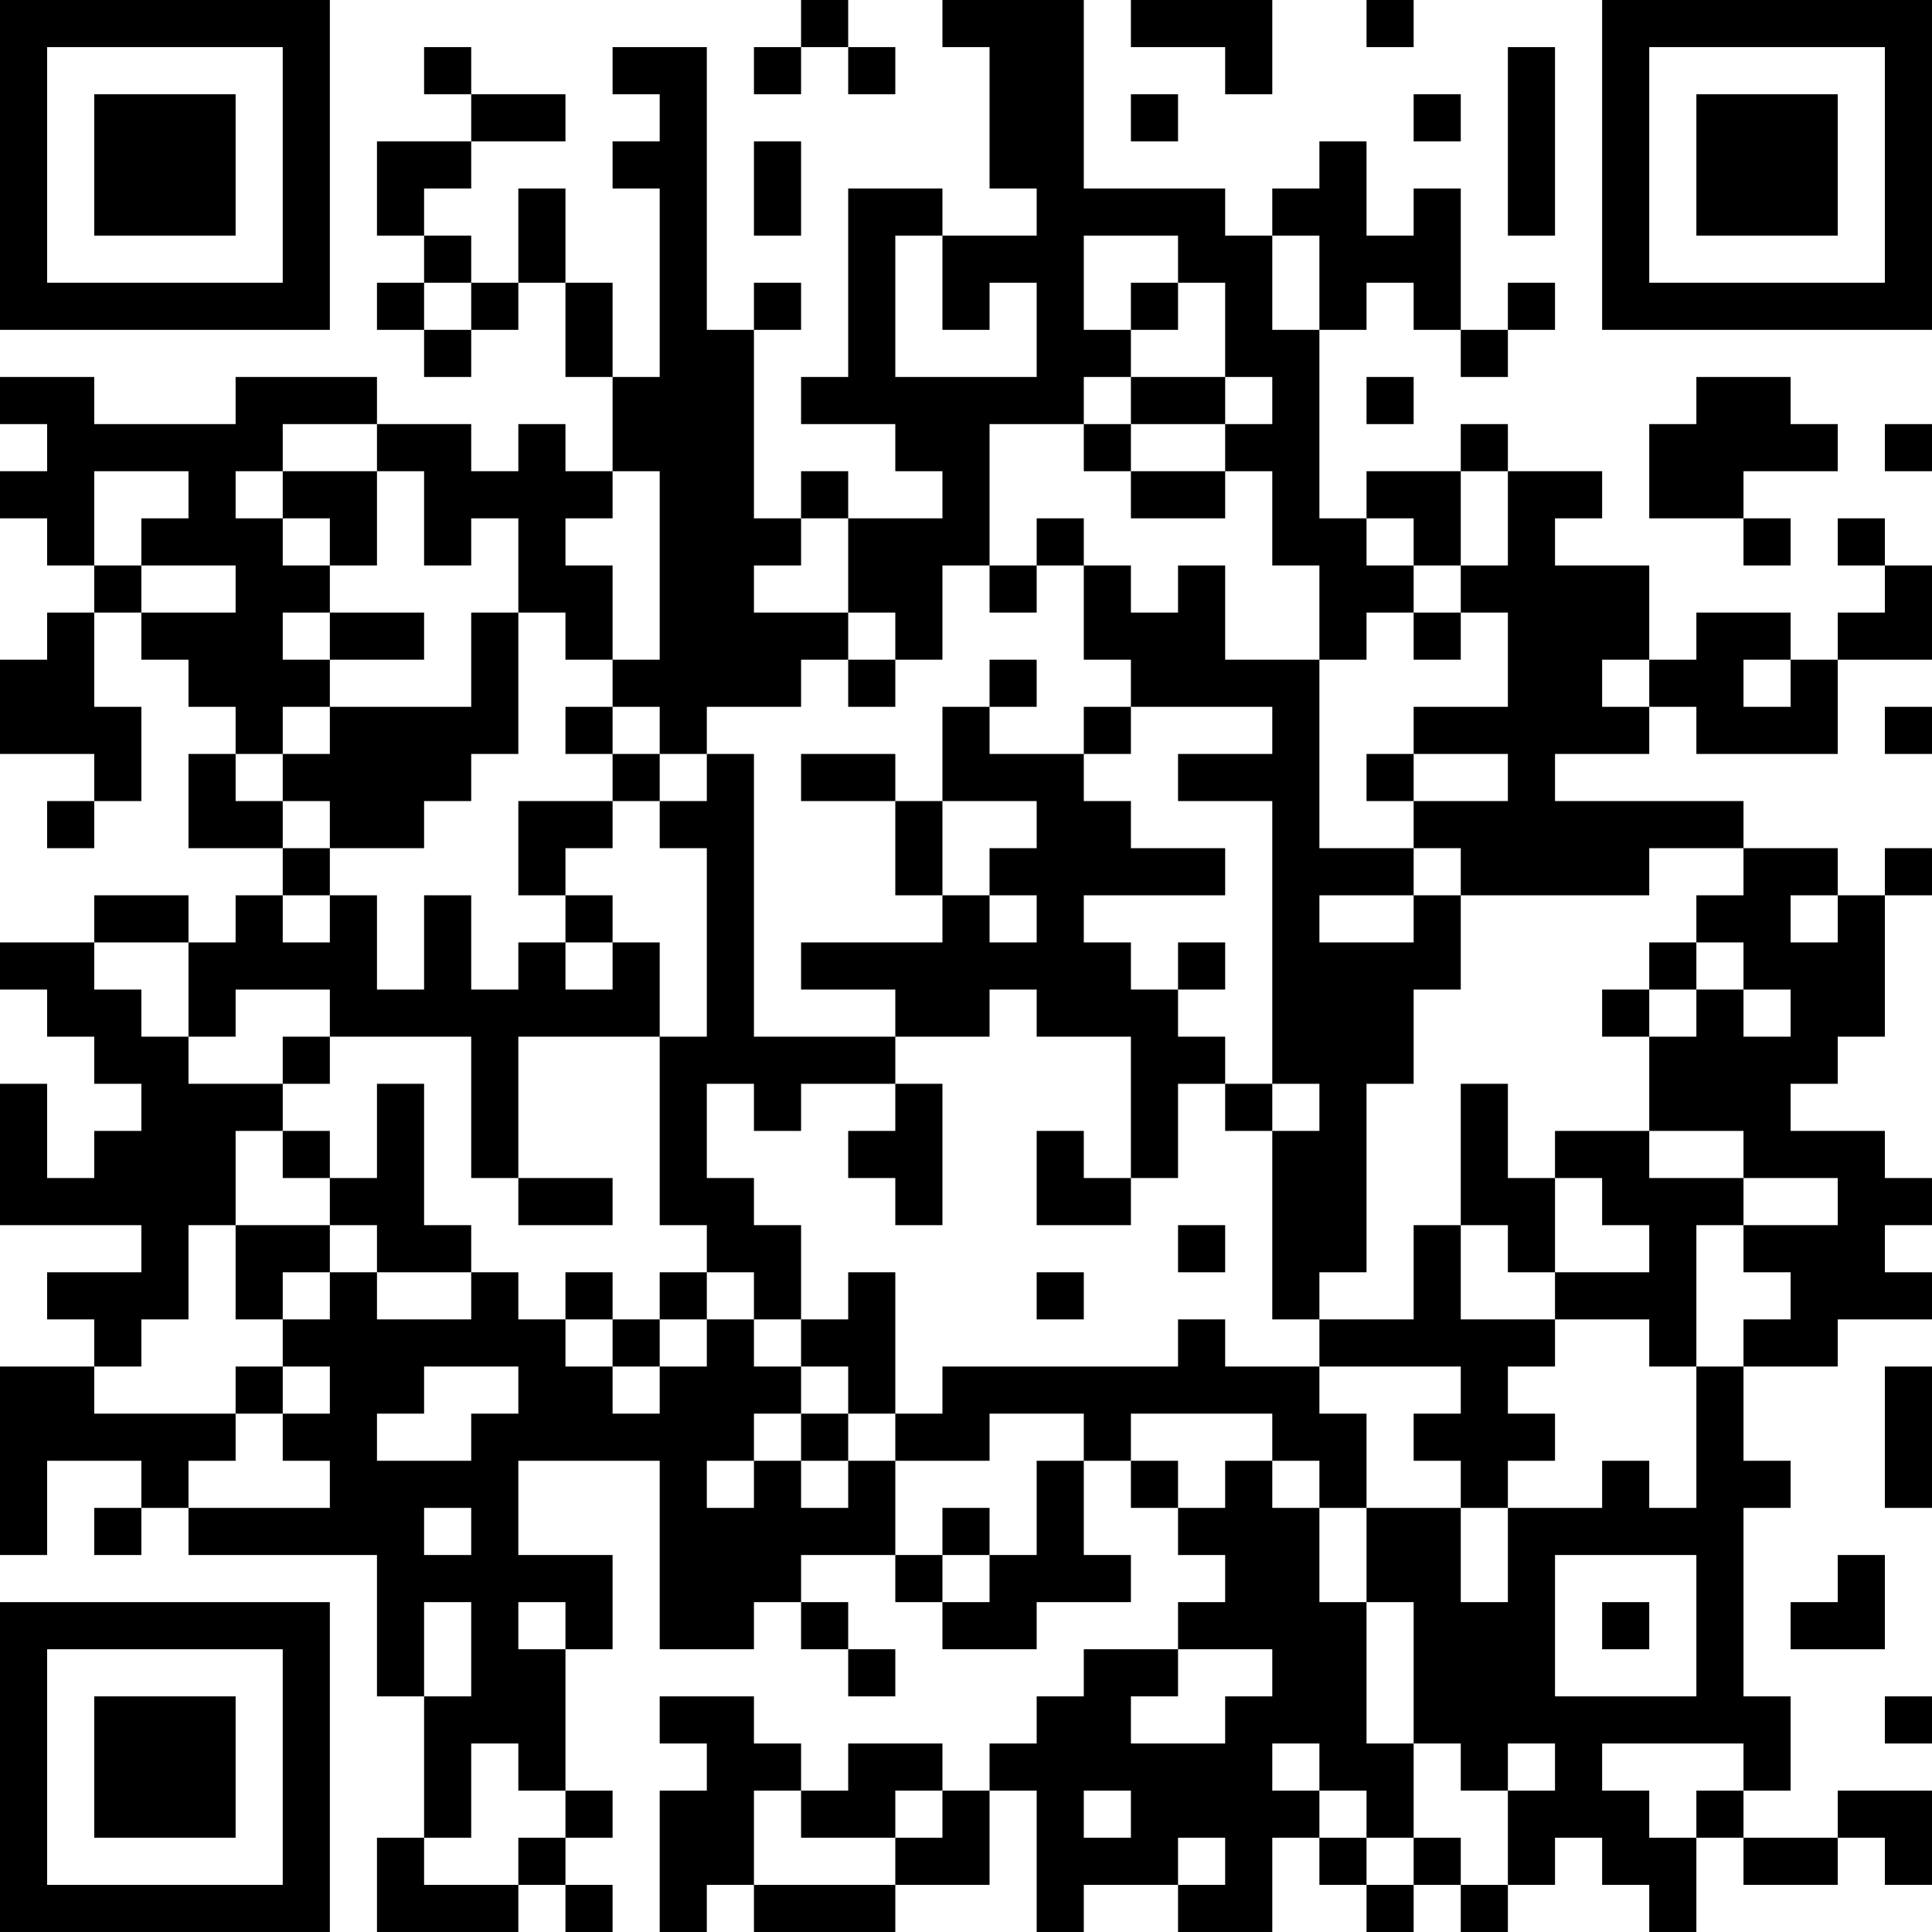 <?xml version="1.0" encoding="UTF-8"?>
<svg xmlns="http://www.w3.org/2000/svg" version="1.1" width="300" height="300" viewBox="0 0 300 300"><rect x="0" y="0" width="300" height="300" fill="#ffffff"/><g transform="scale(7.317)"><g transform="translate(0,0)"><path fill-rule="evenodd" d="M17 0L17 1L16 1L16 2L17 2L17 1L18 1L18 2L19 2L19 1L18 1L18 0ZM20 0L20 1L21 1L21 4L22 4L22 5L20 5L20 4L18 4L18 8L17 8L17 9L19 9L19 10L20 10L20 11L18 11L18 10L17 10L17 11L16 11L16 7L17 7L17 6L16 6L16 7L15 7L15 1L13 1L13 2L14 2L14 3L13 3L13 4L14 4L14 8L13 8L13 6L12 6L12 4L11 4L11 6L10 6L10 5L9 5L9 4L10 4L10 3L12 3L12 2L10 2L10 1L9 1L9 2L10 2L10 3L8 3L8 5L9 5L9 6L8 6L8 7L9 7L9 8L10 8L10 7L11 7L11 6L12 6L12 8L13 8L13 10L12 10L12 9L11 9L11 10L10 10L10 9L8 9L8 8L5 8L5 9L2 9L2 8L0 8L0 9L1 9L1 10L0 10L0 11L1 11L1 12L2 12L2 13L1 13L1 14L0 14L0 16L2 16L2 17L1 17L1 18L2 18L2 17L3 17L3 15L2 15L2 13L3 13L3 14L4 14L4 15L5 15L5 16L4 16L4 18L6 18L6 19L5 19L5 20L4 20L4 19L2 19L2 20L0 20L0 21L1 21L1 22L2 22L2 23L3 23L3 24L2 24L2 25L1 25L1 23L0 23L0 26L3 26L3 27L1 27L1 28L2 28L2 29L0 29L0 33L1 33L1 31L3 31L3 32L2 32L2 33L3 33L3 32L4 32L4 33L8 33L8 36L9 36L9 39L8 39L8 41L11 41L11 40L12 40L12 41L13 41L13 40L12 40L12 39L13 39L13 38L12 38L12 35L13 35L13 33L11 33L11 31L14 31L14 35L16 35L16 34L17 34L17 35L18 35L18 36L19 36L19 35L18 35L18 34L17 34L17 33L19 33L19 34L20 34L20 35L22 35L22 34L24 34L24 33L23 33L23 31L24 31L24 32L25 32L25 33L26 33L26 34L25 34L25 35L23 35L23 36L22 36L22 37L21 37L21 38L20 38L20 37L18 37L18 38L17 38L17 37L16 37L16 36L14 36L14 37L15 37L15 38L14 38L14 41L15 41L15 40L16 40L16 41L19 41L19 40L21 40L21 38L22 38L22 41L23 41L23 40L25 40L25 41L27 41L27 39L28 39L28 40L29 40L29 41L30 41L30 40L31 40L31 41L32 41L32 40L33 40L33 39L34 39L34 40L35 40L35 41L36 41L36 39L37 39L37 40L39 40L39 39L40 39L40 40L41 40L41 38L39 38L39 39L37 39L37 38L38 38L38 36L37 36L37 32L38 32L38 31L37 31L37 29L39 29L39 28L41 28L41 27L40 27L40 26L41 26L41 25L40 25L40 24L38 24L38 23L39 23L39 22L40 22L40 19L41 19L41 18L40 18L40 19L39 19L39 18L37 18L37 17L33 17L33 16L35 16L35 15L36 15L36 16L39 16L39 14L41 14L41 12L40 12L40 11L39 11L39 12L40 12L40 13L39 13L39 14L38 14L38 13L36 13L36 14L35 14L35 12L33 12L33 11L34 11L34 10L32 10L32 9L31 9L31 10L29 10L29 11L28 11L28 7L29 7L29 6L30 6L30 7L31 7L31 8L32 8L32 7L33 7L33 6L32 6L32 7L31 7L31 4L30 4L30 5L29 5L29 3L28 3L28 4L27 4L27 5L26 5L26 4L23 4L23 0ZM24 0L24 1L26 1L26 2L27 2L27 0ZM29 0L29 1L30 1L30 0ZM32 1L32 5L33 5L33 1ZM24 2L24 3L25 3L25 2ZM30 2L30 3L31 3L31 2ZM16 3L16 5L17 5L17 3ZM19 5L19 8L22 8L22 6L21 6L21 7L20 7L20 5ZM23 5L23 7L24 7L24 8L23 8L23 9L21 9L21 12L20 12L20 14L19 14L19 13L18 13L18 11L17 11L17 12L16 12L16 13L18 13L18 14L17 14L17 15L15 15L15 16L14 16L14 15L13 15L13 14L14 14L14 10L13 10L13 11L12 11L12 12L13 12L13 14L12 14L12 13L11 13L11 11L10 11L10 12L9 12L9 10L8 10L8 9L6 9L6 10L5 10L5 11L6 11L6 12L7 12L7 13L6 13L6 14L7 14L7 15L6 15L6 16L5 16L5 17L6 17L6 18L7 18L7 19L6 19L6 20L7 20L7 19L8 19L8 21L9 21L9 19L10 19L10 21L11 21L11 20L12 20L12 21L13 21L13 20L14 20L14 22L11 22L11 25L10 25L10 22L7 22L7 21L5 21L5 22L4 22L4 20L2 20L2 21L3 21L3 22L4 22L4 23L6 23L6 24L5 24L5 26L4 26L4 28L3 28L3 29L2 29L2 30L5 30L5 31L4 31L4 32L7 32L7 31L6 31L6 30L7 30L7 29L6 29L6 28L7 28L7 27L8 27L8 28L10 28L10 27L11 27L11 28L12 28L12 29L13 29L13 30L14 30L14 29L15 29L15 28L16 28L16 29L17 29L17 30L16 30L16 31L15 31L15 32L16 32L16 31L17 31L17 32L18 32L18 31L19 31L19 33L20 33L20 34L21 34L21 33L22 33L22 31L23 31L23 30L21 30L21 31L19 31L19 30L20 30L20 29L25 29L25 28L26 28L26 29L28 29L28 30L29 30L29 32L28 32L28 31L27 31L27 30L24 30L24 31L25 31L25 32L26 32L26 31L27 31L27 32L28 32L28 34L29 34L29 37L30 37L30 39L29 39L29 38L28 38L28 37L27 37L27 38L28 38L28 39L29 39L29 40L30 40L30 39L31 39L31 40L32 40L32 38L33 38L33 37L32 37L32 38L31 38L31 37L30 37L30 34L29 34L29 32L31 32L31 34L32 34L32 32L34 32L34 31L35 31L35 32L36 32L36 29L37 29L37 28L38 28L38 27L37 27L37 26L39 26L39 25L37 25L37 24L35 24L35 22L36 22L36 21L37 21L37 22L38 22L38 21L37 21L37 20L36 20L36 19L37 19L37 18L35 18L35 19L31 19L31 18L30 18L30 17L32 17L32 16L30 16L30 15L32 15L32 13L31 13L31 12L32 12L32 10L31 10L31 12L30 12L30 11L29 11L29 12L30 12L30 13L29 13L29 14L28 14L28 12L27 12L27 10L26 10L26 9L27 9L27 8L26 8L26 6L25 6L25 5ZM27 5L27 7L28 7L28 5ZM9 6L9 7L10 7L10 6ZM24 6L24 7L25 7L25 6ZM24 8L24 9L23 9L23 10L24 10L24 11L26 11L26 10L24 10L24 9L26 9L26 8ZM29 8L29 9L30 9L30 8ZM36 8L36 9L35 9L35 11L37 11L37 12L38 12L38 11L37 11L37 10L39 10L39 9L38 9L38 8ZM40 9L40 10L41 10L41 9ZM2 10L2 12L3 12L3 13L5 13L5 12L3 12L3 11L4 11L4 10ZM6 10L6 11L7 11L7 12L8 12L8 10ZM22 11L22 12L21 12L21 13L22 13L22 12L23 12L23 14L24 14L24 15L23 15L23 16L21 16L21 15L22 15L22 14L21 14L21 15L20 15L20 17L19 17L19 16L17 16L17 17L19 17L19 19L20 19L20 20L17 20L17 21L19 21L19 22L16 22L16 16L15 16L15 17L14 17L14 16L13 16L13 15L12 15L12 16L13 16L13 17L11 17L11 19L12 19L12 20L13 20L13 19L12 19L12 18L13 18L13 17L14 17L14 18L15 18L15 22L14 22L14 26L15 26L15 27L14 27L14 28L13 28L13 27L12 27L12 28L13 28L13 29L14 29L14 28L15 28L15 27L16 27L16 28L17 28L17 29L18 29L18 30L17 30L17 31L18 31L18 30L19 30L19 27L18 27L18 28L17 28L17 26L16 26L16 25L15 25L15 23L16 23L16 24L17 24L17 23L19 23L19 24L18 24L18 25L19 25L19 26L20 26L20 23L19 23L19 22L21 22L21 21L22 21L22 22L24 22L24 25L23 25L23 24L22 24L22 26L24 26L24 25L25 25L25 23L26 23L26 24L27 24L27 28L28 28L28 29L31 29L31 30L30 30L30 31L31 31L31 32L32 32L32 31L33 31L33 30L32 30L32 29L33 29L33 28L35 28L35 29L36 29L36 26L37 26L37 25L35 25L35 24L33 24L33 25L32 25L32 23L31 23L31 26L30 26L30 28L28 28L28 27L29 27L29 23L30 23L30 21L31 21L31 19L30 19L30 18L28 18L28 14L26 14L26 12L25 12L25 13L24 13L24 12L23 12L23 11ZM7 13L7 14L9 14L9 13ZM10 13L10 15L7 15L7 16L6 16L6 17L7 17L7 18L9 18L9 17L10 17L10 16L11 16L11 13ZM30 13L30 14L31 14L31 13ZM18 14L18 15L19 15L19 14ZM34 14L34 15L35 15L35 14ZM37 14L37 15L38 15L38 14ZM24 15L24 16L23 16L23 17L24 17L24 18L26 18L26 19L23 19L23 20L24 20L24 21L25 21L25 22L26 22L26 23L27 23L27 24L28 24L28 23L27 23L27 17L25 17L25 16L27 16L27 15ZM40 15L40 16L41 16L41 15ZM29 16L29 17L30 17L30 16ZM20 17L20 19L21 19L21 20L22 20L22 19L21 19L21 18L22 18L22 17ZM28 19L28 20L30 20L30 19ZM38 19L38 20L39 20L39 19ZM25 20L25 21L26 21L26 20ZM35 20L35 21L34 21L34 22L35 22L35 21L36 21L36 20ZM6 22L6 23L7 23L7 22ZM8 23L8 25L7 25L7 24L6 24L6 25L7 25L7 26L5 26L5 28L6 28L6 27L7 27L7 26L8 26L8 27L10 27L10 26L9 26L9 23ZM11 25L11 26L13 26L13 25ZM33 25L33 27L32 27L32 26L31 26L31 28L33 28L33 27L35 27L35 26L34 26L34 25ZM25 26L25 27L26 27L26 26ZM22 27L22 28L23 28L23 27ZM5 29L5 30L6 30L6 29ZM9 29L9 30L8 30L8 31L10 31L10 30L11 30L11 29ZM40 29L40 32L41 32L41 29ZM9 32L9 33L10 33L10 32ZM20 32L20 33L21 33L21 32ZM33 33L33 36L36 36L36 33ZM39 33L39 34L38 34L38 35L40 35L40 33ZM9 34L9 36L10 36L10 34ZM11 34L11 35L12 35L12 34ZM34 34L34 35L35 35L35 34ZM25 35L25 36L24 36L24 37L26 37L26 36L27 36L27 35ZM40 36L40 37L41 37L41 36ZM10 37L10 39L9 39L9 40L11 40L11 39L12 39L12 38L11 38L11 37ZM34 37L34 38L35 38L35 39L36 39L36 38L37 38L37 37ZM16 38L16 40L19 40L19 39L20 39L20 38L19 38L19 39L17 39L17 38ZM23 38L23 39L24 39L24 38ZM25 39L25 40L26 40L26 39ZM0 0L0 7L7 7L7 0ZM1 1L1 6L6 6L6 1ZM2 2L2 5L5 5L5 2ZM34 0L34 7L41 7L41 0ZM35 1L35 6L40 6L40 1ZM36 2L36 5L39 5L39 2ZM0 34L0 41L7 41L7 34ZM1 35L1 40L6 40L6 35ZM2 36L2 39L5 39L5 36Z" fill="#000000"/></g></g></svg>
